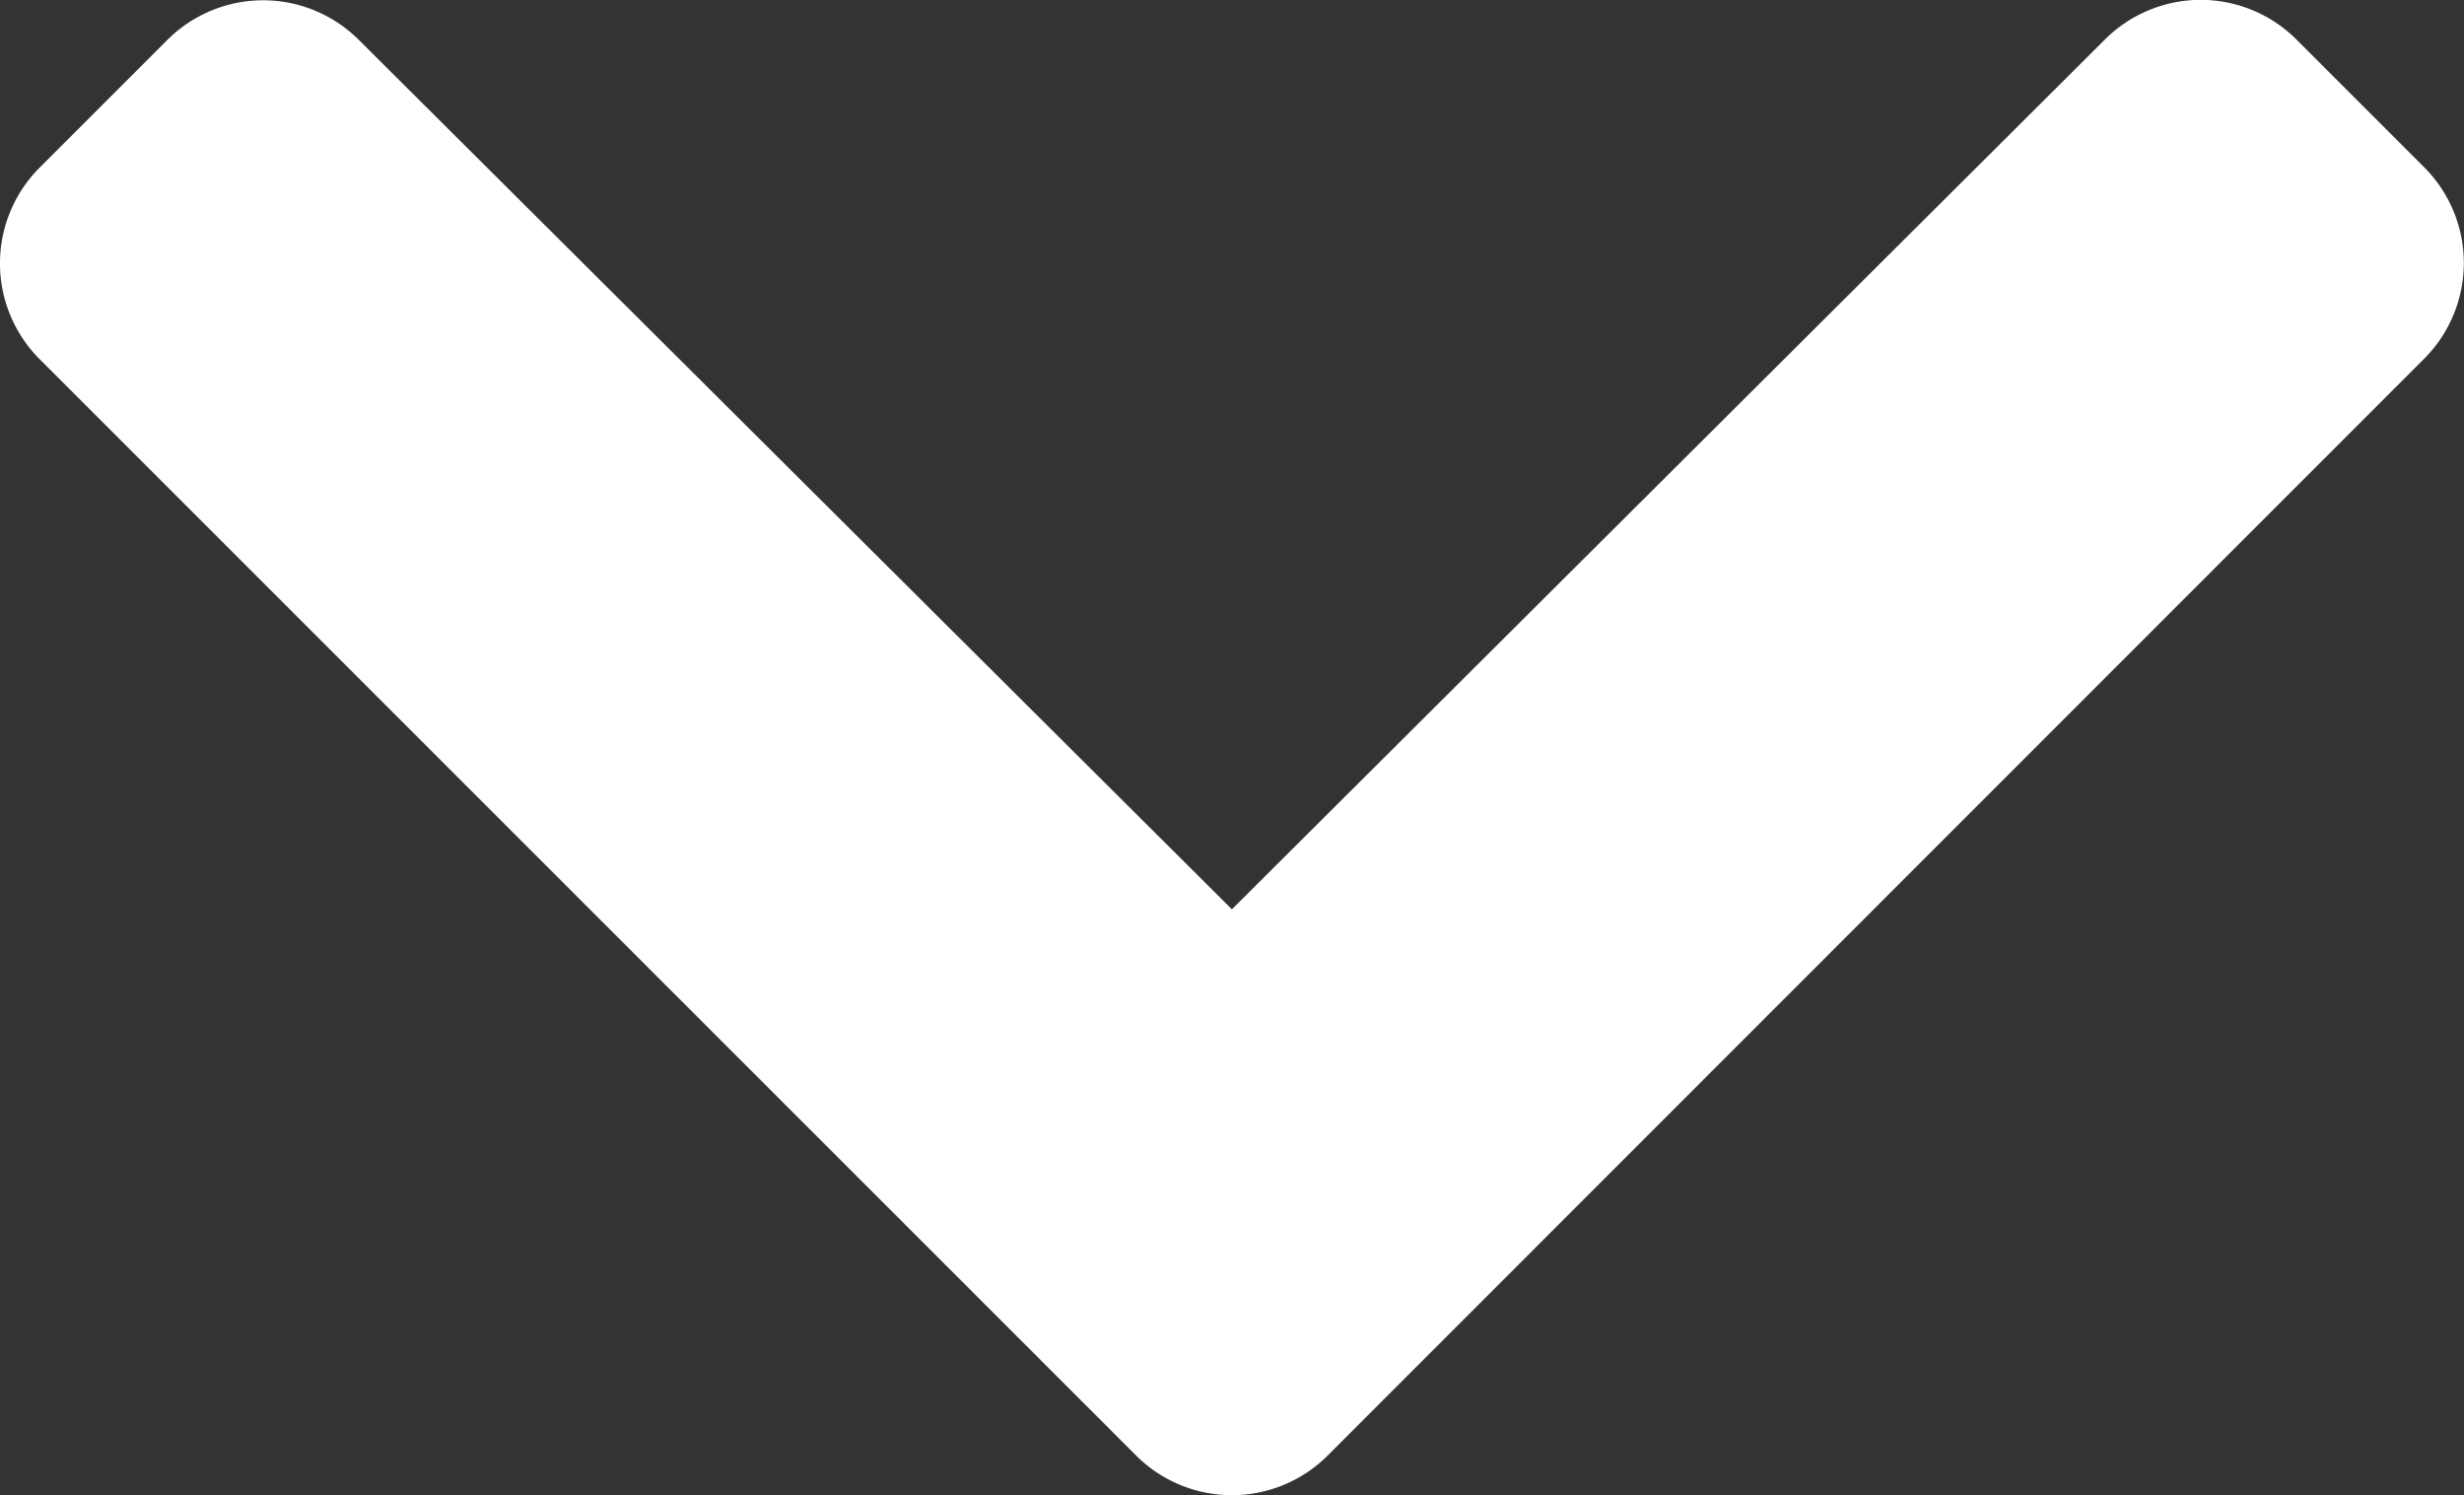 <svg xmlns="http://www.w3.org/2000/svg" width="11.697" height="7.099" viewBox="0 0 11.697 7.099">
  <rect x="0" y="0" width="11.697" height="7.099" fill="#333333" stroke="none"/>
  <path id="Icon_awesome-chevron-down" data-name="Icon awesome-chevron-down" d="M5.792,15.594.586,10.388a.643.643,0,0,1,0-.909l.607-.607a.643.643,0,0,1,.908,0L6.246,13,10.391,8.87a.643.643,0,0,1,.908,0l.607.607a.643.643,0,0,1,0,.909L6.7,15.594A.643.643,0,0,1,5.792,15.594Z" transform="translate(-0.398 -8.683)" fill="#fff"/>
</svg>
